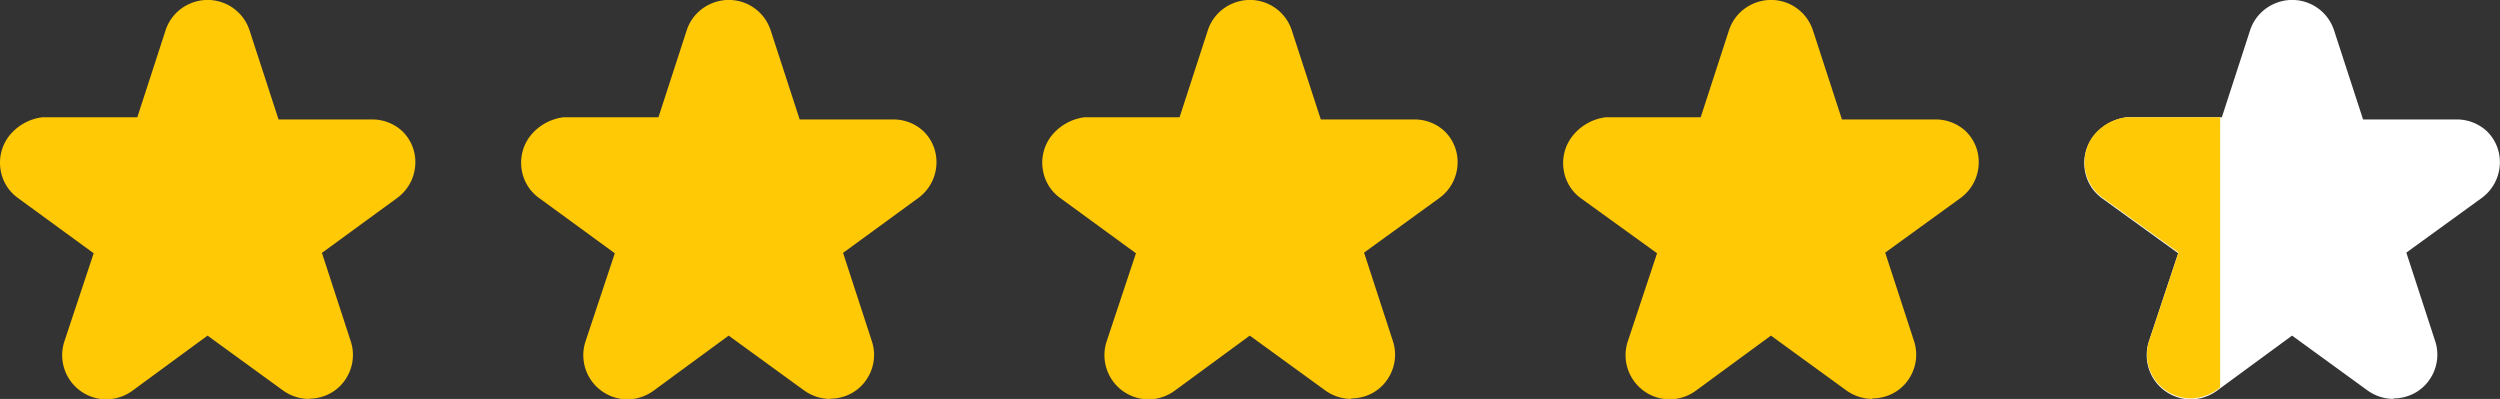 <svg xmlns="http://www.w3.org/2000/svg" width="191.89" height="30.62" viewBox="0 0 191.89 30.62">
  <rect x="0" y="0" width="191.89" height="30.62" fill="#333333" stroke="none"/>
  <defs>
    <style>
      .a {
        fill: #ffc905;
      }

      .b {
        fill: #fff;
      }
    </style>
  </defs>
  <g>
    <path class="a" d="M31.9,39.62a3.45,3.45,0,0,1-2-.66l-5.78-4.2L18.34,39a3.42,3.42,0,0,1-2,.65,3.39,3.39,0,0,1-3.22-4.41l2.26-6.8L9.57,24.2A3.29,3.29,0,0,1,8.23,22a3.35,3.35,0,0,1,.61-2.5A3.86,3.86,0,0,1,11.45,18h7.28l2.18-6.71a3.36,3.36,0,0,1,1.84-2,3.38,3.38,0,0,1,4.58,2l2.24,6.88h7.12a3.38,3.38,0,0,1,2.38.9,3.29,3.29,0,0,1,1,2.4,3.39,3.39,0,0,1-1.4,2.73L32.9,28.41l2.21,6.78a3.34,3.34,0,0,1-.28,2.73,3.29,3.29,0,0,1-2.23,1.61,3.23,3.23,0,0,1-.69.07ZM18.6,18.43a.41.41,0,0,0,0,.1Z" transform="translate(-8.19 -9)"/>
    <path class="a" d="M71.9,39.62a3.45,3.45,0,0,1-2-.66l-5.78-4.2L58.34,39a3.42,3.42,0,0,1-2,.65,3.39,3.39,0,0,1-3.22-4.41l2.26-6.8L49.57,24.2A3.29,3.29,0,0,1,48.23,22a3.35,3.35,0,0,1,.61-2.5A3.86,3.86,0,0,1,51.45,18h7.28l2.18-6.71a3.36,3.36,0,0,1,1.84-2,3.38,3.38,0,0,1,4.58,2l2.24,6.88h7.12a3.38,3.38,0,0,1,2.38.9,3.29,3.29,0,0,1,1,2.4,3.39,3.39,0,0,1-1.4,2.73L72.9,28.41l2.21,6.78a3.34,3.34,0,0,1-.28,2.73,3.29,3.29,0,0,1-2.23,1.61,3.23,3.23,0,0,1-.69.07ZM58.6,18.43a.41.41,0,0,0,0,.1Z" transform="translate(-8.19 -9)"/>
    <path class="a" d="M111.9,39.62a3.45,3.45,0,0,1-2-.66l-5.78-4.2L98.34,39a3.42,3.42,0,0,1-2,.65,3.39,3.39,0,0,1-3.22-4.41l2.26-6.8L89.57,24.2A3.29,3.29,0,0,1,88.23,22a3.35,3.35,0,0,1,.61-2.5A3.86,3.86,0,0,1,91.45,18h7.28l2.18-6.71a3.36,3.36,0,0,1,1.84-2,3.38,3.38,0,0,1,4.58,2l2.24,6.88h7.12a3.38,3.38,0,0,1,2.38.9,3.29,3.29,0,0,1,1,2.4,3.39,3.39,0,0,1-1.4,2.73l-5.78,4.19,2.21,6.78a3.34,3.34,0,0,1-.28,2.73,3.29,3.29,0,0,1-2.23,1.61,3.23,3.23,0,0,1-.69.07ZM98.6,18.43a.41.41,0,0,0,0,.1Z" transform="translate(-8.19 -9)"/>
    <path class="a" d="M151.9,39.62a3.45,3.45,0,0,1-2-.66l-5.78-4.2L138.34,39a3.42,3.42,0,0,1-2,.65,3.39,3.39,0,0,1-3.22-4.41l2.26-6.8-5.83-4.21a3.29,3.29,0,0,1-1.34-2.2,3.35,3.35,0,0,1,.61-2.5A3.86,3.86,0,0,1,131.45,18h7.28l2.18-6.71a3.36,3.36,0,0,1,1.84-2,3.38,3.38,0,0,1,4.58,2l2.24,6.88h7.12a3.38,3.38,0,0,1,2.38.9,3.29,3.29,0,0,1,1,2.4,3.39,3.39,0,0,1-1.4,2.73l-5.78,4.19,2.21,6.78a3.34,3.34,0,0,1-.28,2.73,3.29,3.29,0,0,1-2.23,1.61,3.23,3.23,0,0,1-.69.07ZM138.6,18.43a.41.41,0,0,0,0,.1Z" transform="translate(-8.19 -9)"/>
    <path class="b" d="M191.9,39.62a3.45,3.45,0,0,1-2-.66l-5.78-4.2L178.34,39a3.42,3.42,0,0,1-2,.65,3.39,3.39,0,0,1-3.22-4.41l2.26-6.8-5.83-4.21a3.29,3.29,0,0,1-1.34-2.2,3.35,3.35,0,0,1,.61-2.5A3.86,3.86,0,0,1,171.45,18h7.28l2.18-6.71a3.36,3.36,0,0,1,1.84-2,3.38,3.38,0,0,1,4.58,2l2.24,6.88h7.12a3.38,3.38,0,0,1,2.38.9,3.29,3.29,0,0,1,1,2.4,3.39,3.39,0,0,1-1.4,2.73l-5.78,4.19,2.21,6.78a3.34,3.34,0,0,1-.28,2.73,3.29,3.29,0,0,1-2.23,1.61,3.23,3.23,0,0,1-.69.07ZM178.6,18.43a.41.41,0,0,0,0,.1Z" transform="translate(-8.19 -9)"/>
    <path class="a" d="M178.6,18h-7.15a3.79,3.79,0,0,0-2.61,1.46,3.39,3.39,0,0,0,.73,4.72l5.83,4.2-2.26,6.8a3.38,3.38,0,0,0,3.22,4.4,3.65,3.65,0,0,0,2.24-.84Z" transform="translate(-8.19 -9)"/>
  </g>
</svg>
